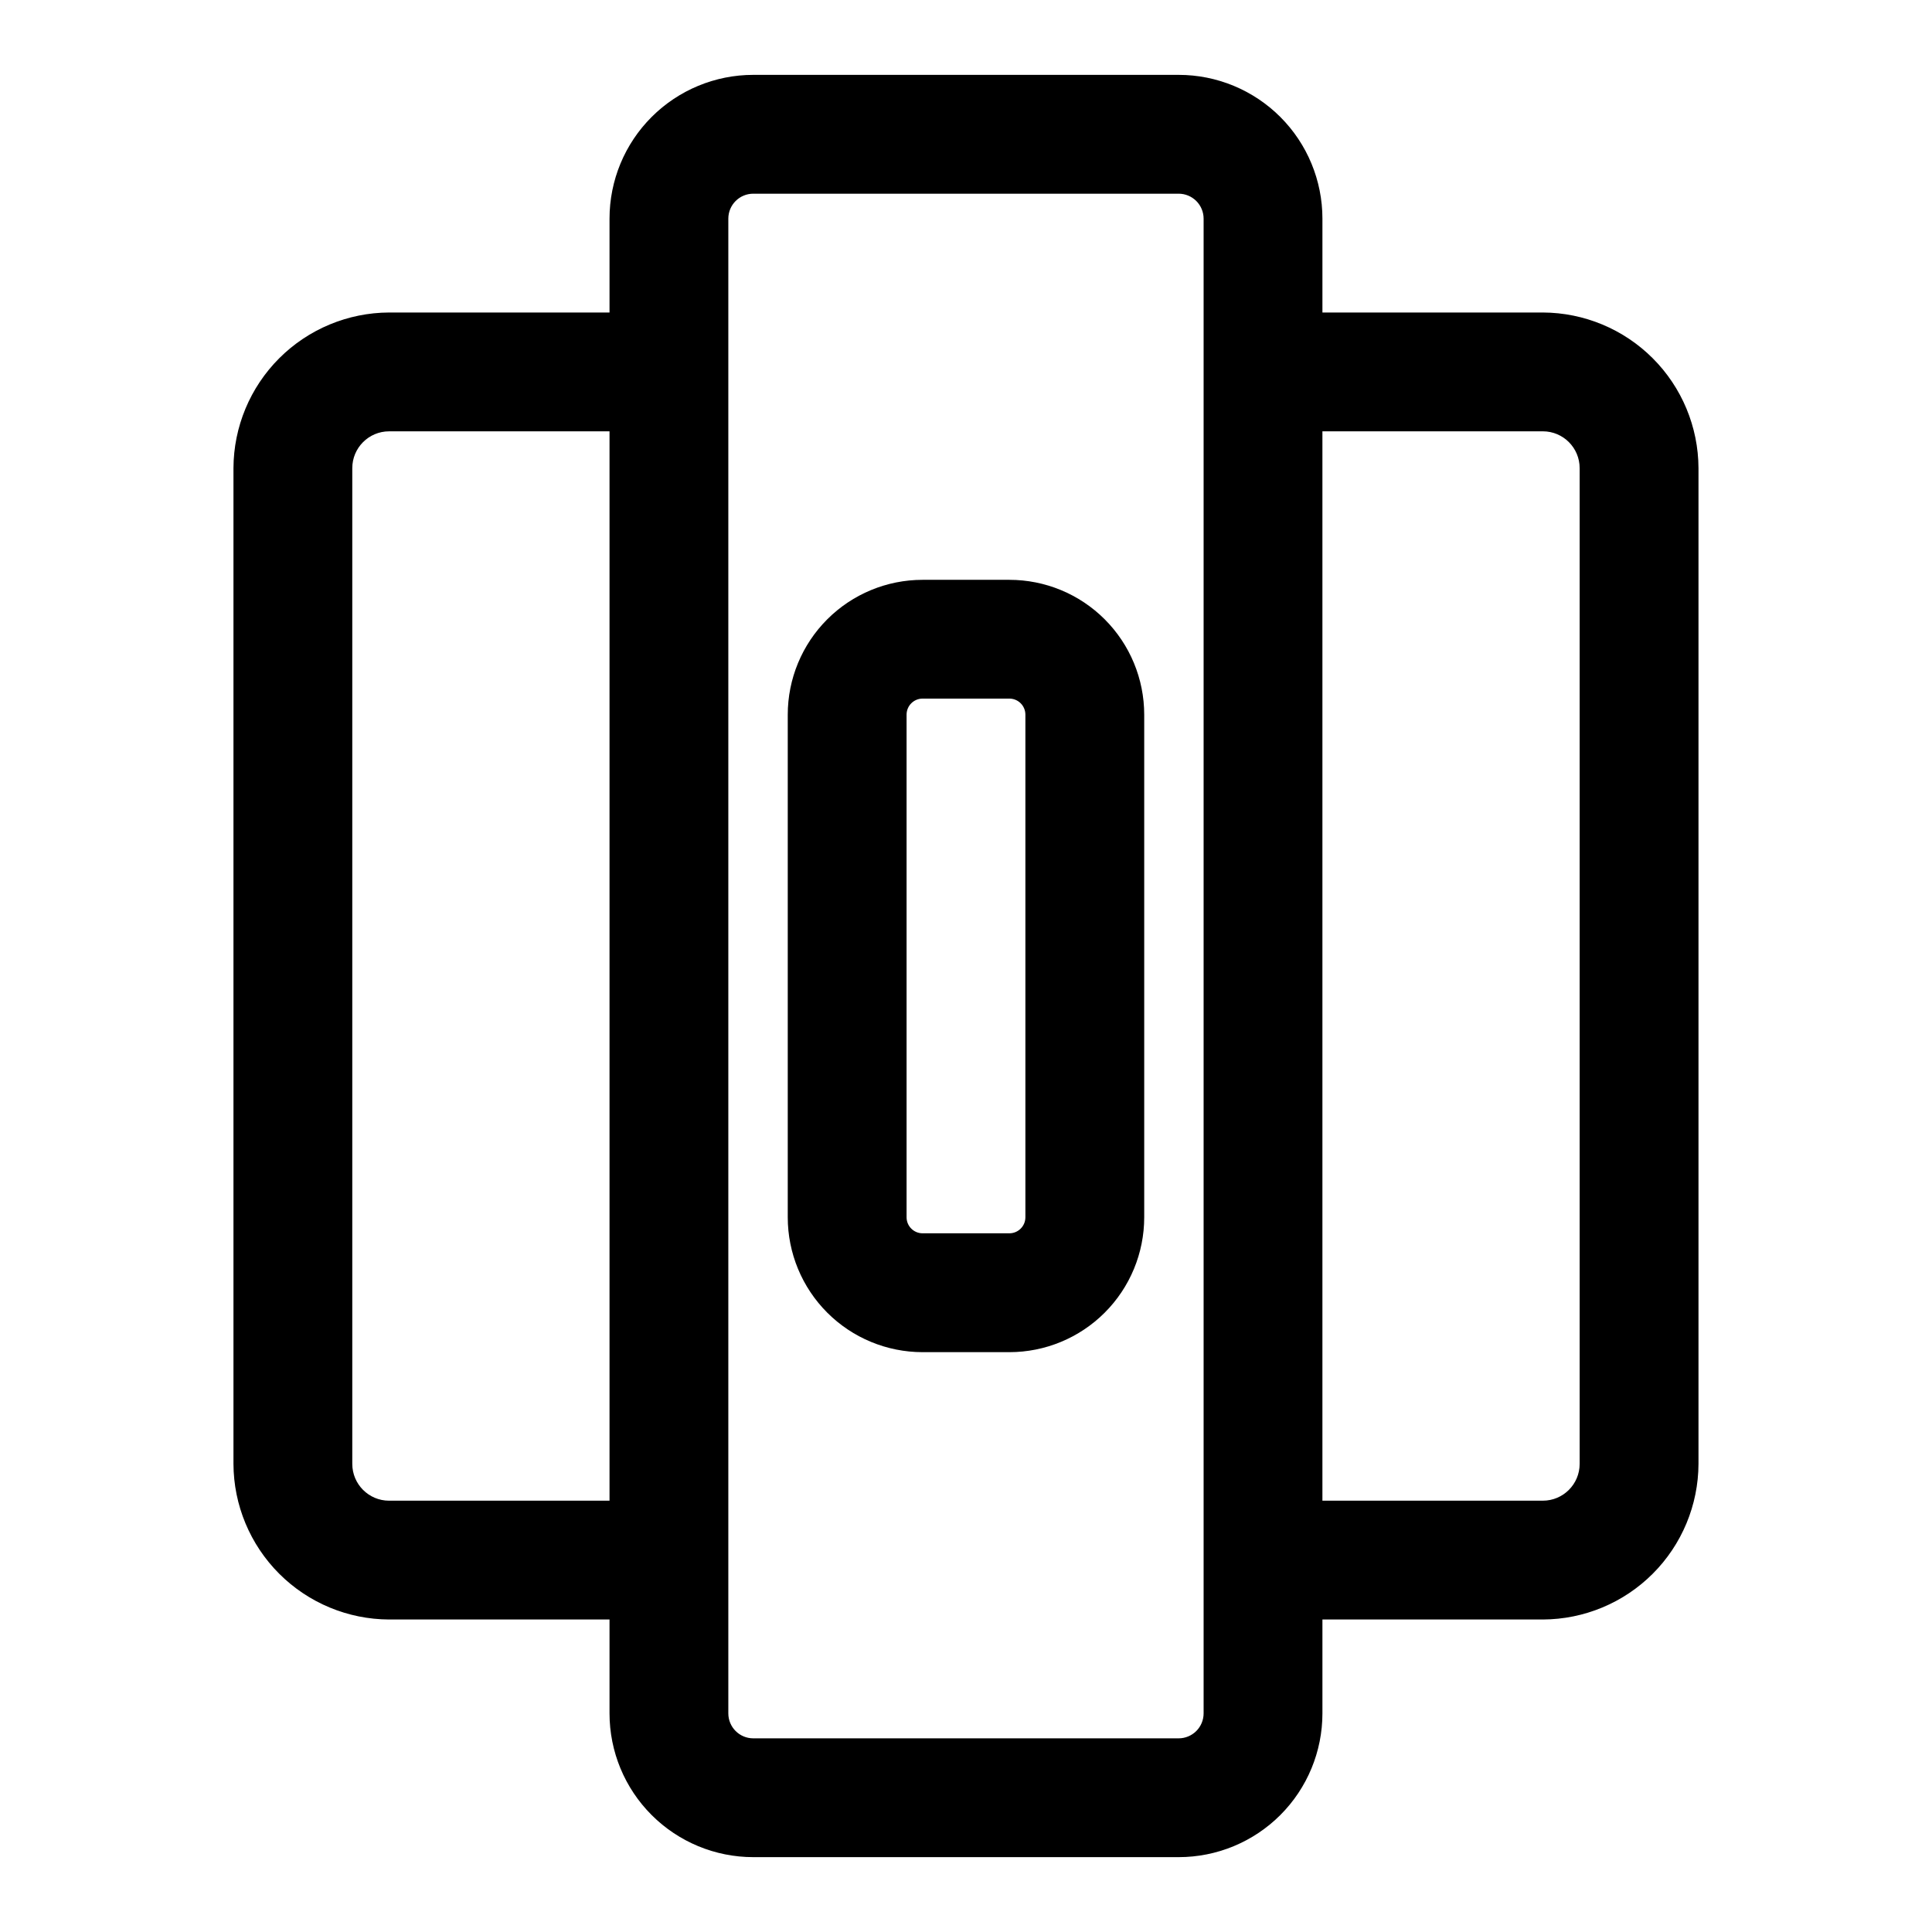 <?xml version="1.0" encoding="UTF-8"?>
<!-- Uploaded to: SVG Repo, www.svgrepo.com, Generator: SVG Repo Mixer Tools -->
<svg fill="#000000" width="800px" height="800px" version="1.1" viewBox="144 144 512 512" xmlns="http://www.w3.org/2000/svg">
 <g>
  <path d="m456.36 163.84h-112.73c-10.105 0-19.797 4.016-26.941 11.16-7.148 7.144-11.16 16.836-11.16 26.941v24.875h-58.41c-10.93 0.043-21.395 4.402-29.125 12.129-7.727 7.727-12.086 18.195-12.125 29.121v263.87c0.039 10.926 4.398 21.395 12.125 29.121 7.731 7.727 18.195 12.086 29.125 12.129h58.41v24.875c0 10.105 4.012 19.797 11.16 26.941 7.144 7.144 16.836 11.16 26.941 11.16h112.73c10.105 0 19.793-4.016 26.941-11.16 7.144-7.144 11.156-16.836 11.156-26.941v-24.875h58.414c10.926-0.043 21.395-4.402 29.121-12.129 7.727-7.727 12.086-18.195 12.125-29.121v-263.87c-0.039-10.926-4.398-21.395-12.125-29.121-7.727-7.727-18.195-12.086-29.121-12.129h-58.414v-24.875c0-10.105-4.012-19.797-11.156-26.941-7.148-7.144-16.836-11.16-26.941-11.16zm-209.24 377.86c-5.391 0-9.762-4.371-9.762-9.762v-263.87c0-5.391 4.371-9.762 9.762-9.762h58.41v283.39zm215.85 56.363c0 1.754-0.699 3.438-1.938 4.676-1.242 1.238-2.922 1.938-4.676 1.938h-112.73c-3.652 0-6.613-2.961-6.613-6.613v-396.12c0-3.652 2.961-6.613 6.613-6.613h112.73c1.754 0 3.434 0.699 4.676 1.938 1.238 1.242 1.938 2.922 1.938 4.676zm89.898-339.76c5.391 0 9.758 4.371 9.758 9.762v263.87c0 5.391-4.367 9.762-9.758 9.762h-58.414v-283.39z"/>
  <path d="m411.49 297.66h-22.988c-9.477 0-18.566 3.762-25.27 10.465s-10.469 15.793-10.469 25.273v133.2c0 9.477 3.766 18.566 10.469 25.27 6.703 6.703 15.793 10.469 25.27 10.469h22.988c9.477 0 18.57-3.766 25.27-10.469 6.703-6.703 10.469-15.793 10.469-25.27v-133.2c0-9.48-3.766-18.57-10.469-25.273-6.699-6.703-15.793-10.465-25.27-10.465zm4.25 168.93c0 2.348-1.902 4.25-4.25 4.25h-22.988c-2.348 0-4.25-1.902-4.25-4.25v-133.2c0-2.348 1.902-4.254 4.25-4.254h22.988c2.348 0 4.25 1.906 4.25 4.254z"/>
 </g>
</svg>